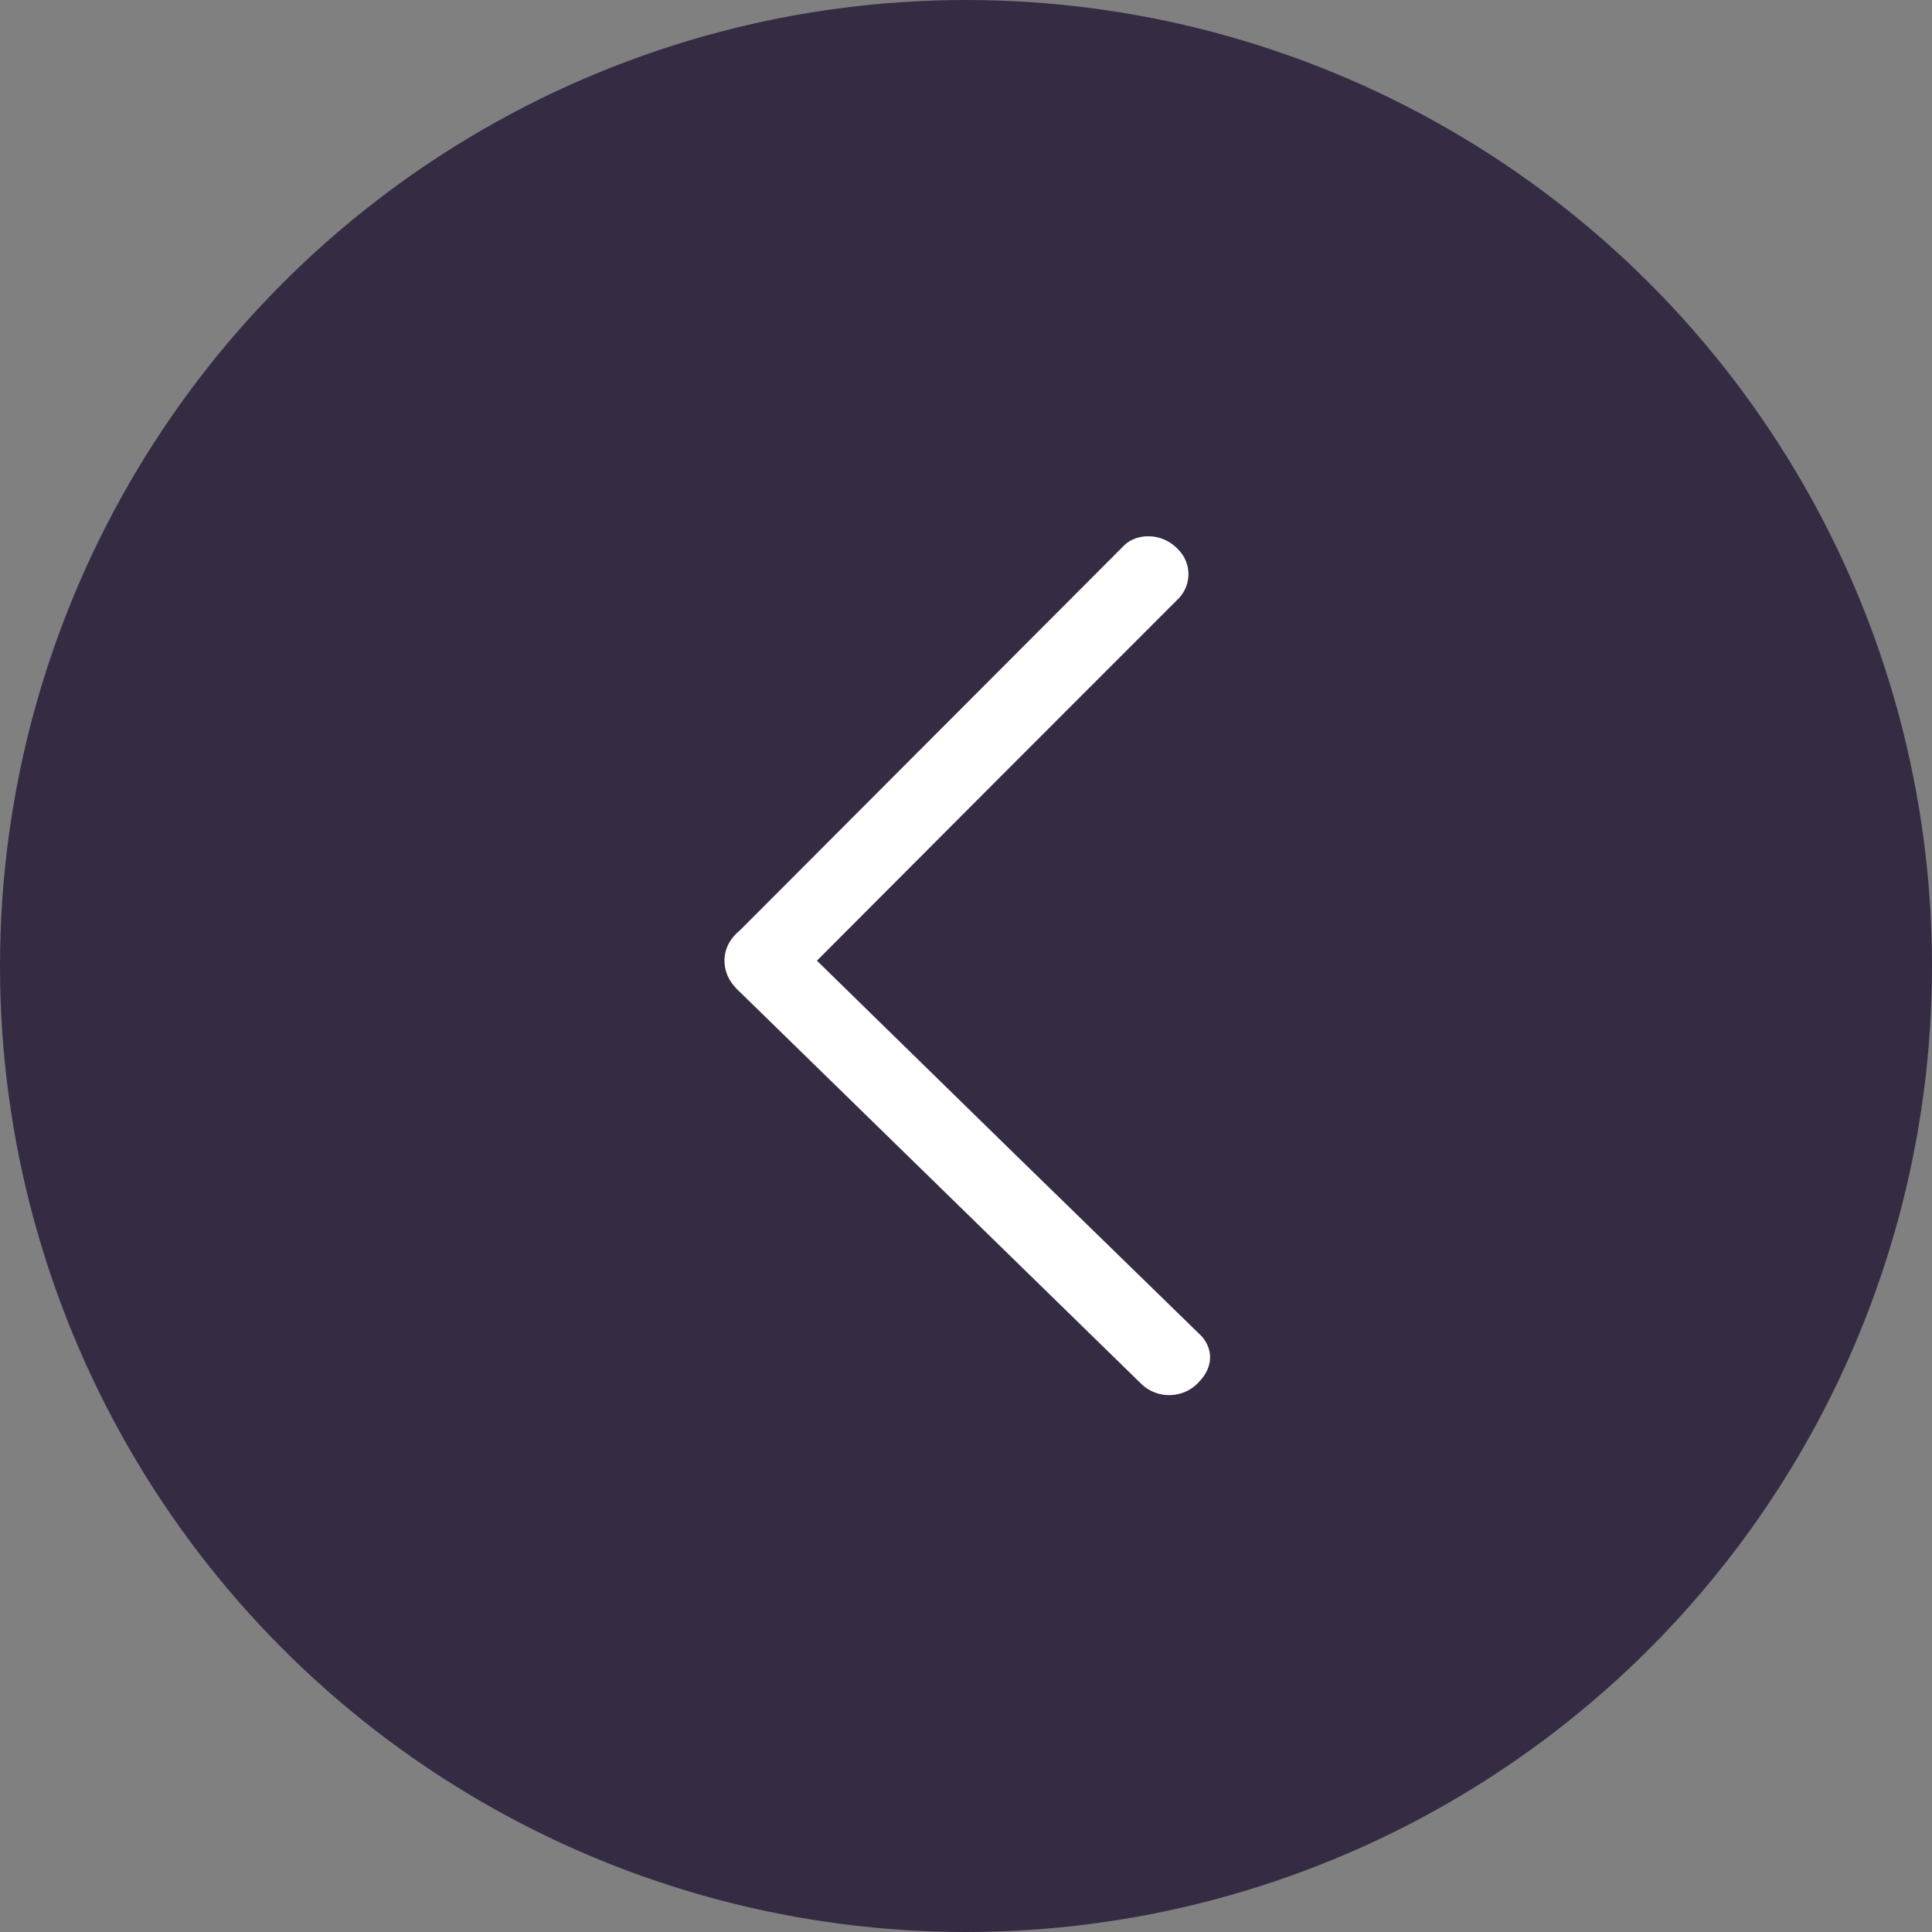 <?xml version="1.0" encoding="UTF-8"?> <svg xmlns="http://www.w3.org/2000/svg" width="36" height="36" viewBox="0 0 36 36" fill="none"><rect x="0" y="0" width="36" height="36" fill="#808080" stroke="none"/><circle cx="18" cy="18" r="18" fill="#352C44"></circle><path fill-rule="evenodd" clip-rule="evenodd" d="M15.222 17.901C17.522 15.594 19.77 13.342 21.966 11.147C22.081 11.026 22.145 10.866 22.145 10.699C22.145 10.532 22.081 10.372 21.966 10.251C21.655 9.905 21.163 9.935 20.939 10.171C18.663 12.453 16.282 14.838 13.796 17.327C13.599 17.489 13.5 17.681 13.5 17.901C13.5 18.122 13.599 18.319 13.796 18.493L21.279 25.799C21.422 25.931 21.612 26.002 21.807 25.996C22.002 25.991 22.187 25.91 22.323 25.77C22.681 25.411 22.543 25.057 22.381 24.889C19.991 22.563 17.605 20.234 15.222 17.901Z" fill="white"></path></svg> 